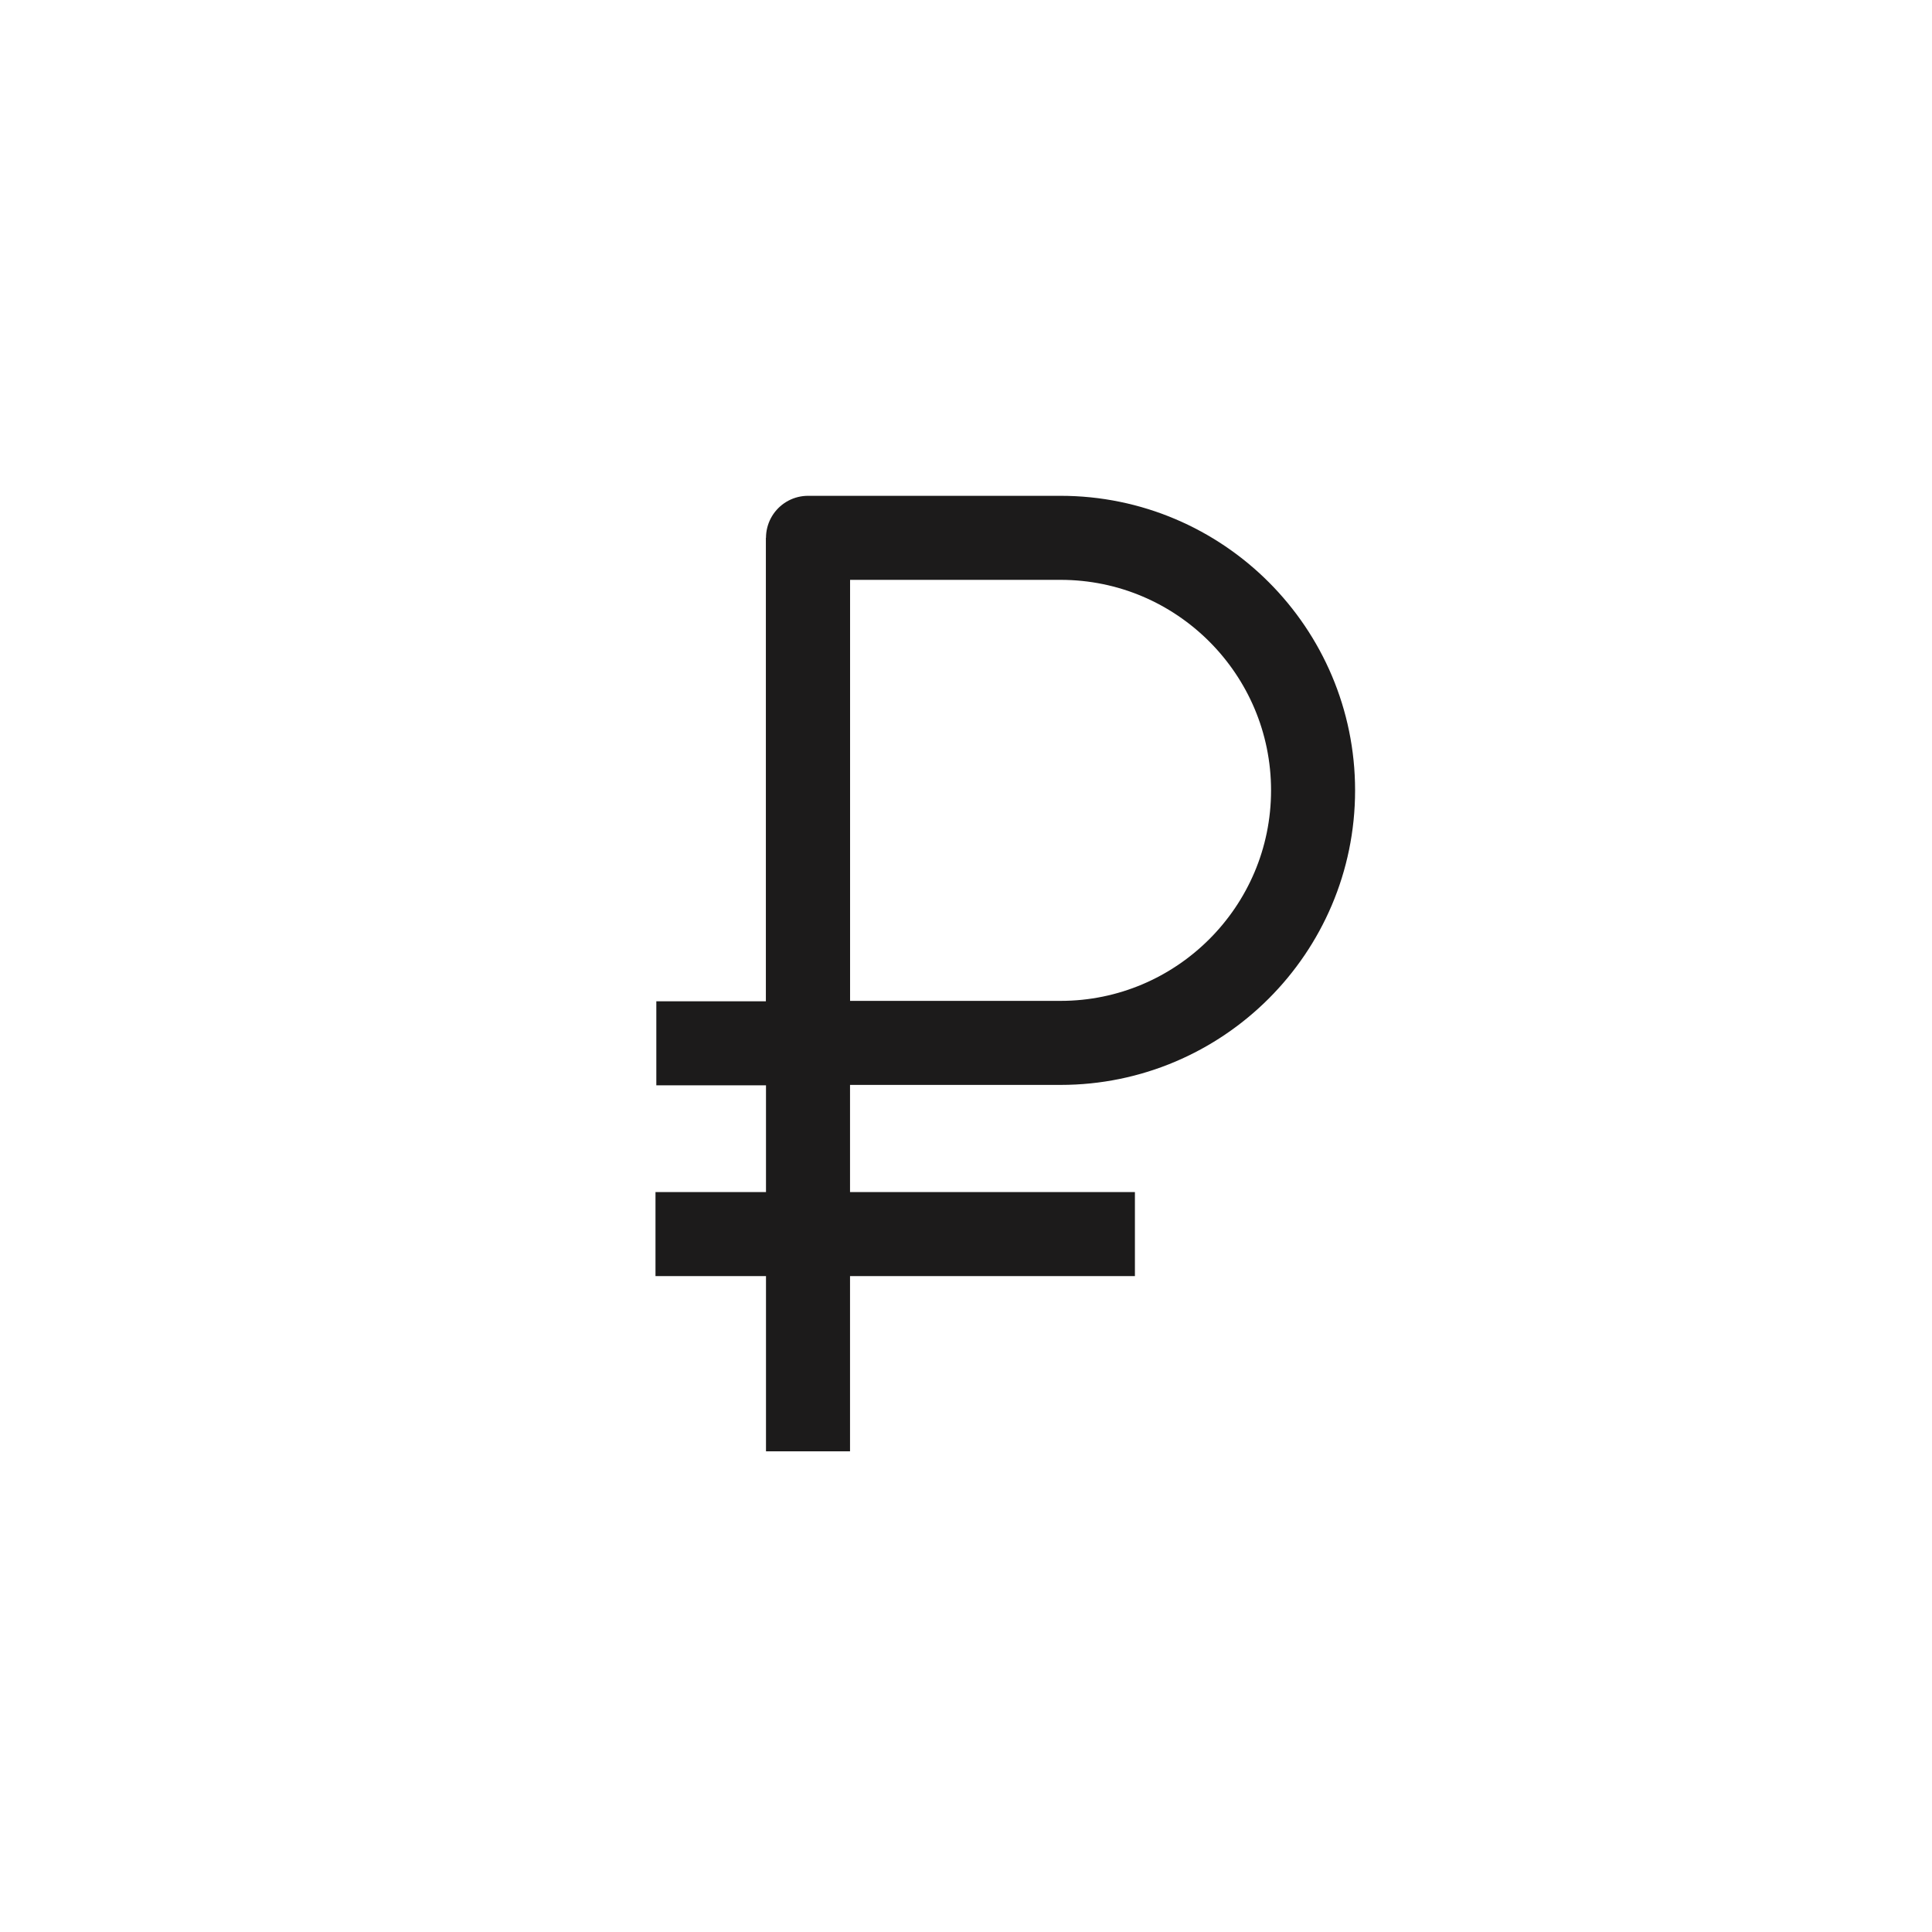<?xml version="1.0" encoding="UTF-8"?> <svg xmlns="http://www.w3.org/2000/svg" id="Layer_1" viewBox="0 0 45.98 45.98"><defs><style>.cls-1{stroke-linecap:round;}.cls-1,.cls-2{fill:none;stroke:#1c1b1b;stroke-linejoin:round;stroke-width:2px;}</style></defs><line class="cls-2" x1="19.23" y1="34.54" x2="19.23" y2="12.8"></line><path class="cls-1" d="M19.23,12.8h6.01c3.32,0,6.01,2.7,6.01,6.01h0c0,3.32-2.7,6.01-6.01,6.01h-6.01V12.8h0Z"></path><line class="cls-2" x1="15.62" y1="24.83" x2="19.8" y2="24.83"></line><line class="cls-2" x1="15.6" y1="29.37" x2="27.01" y2="29.37"></line></svg> 